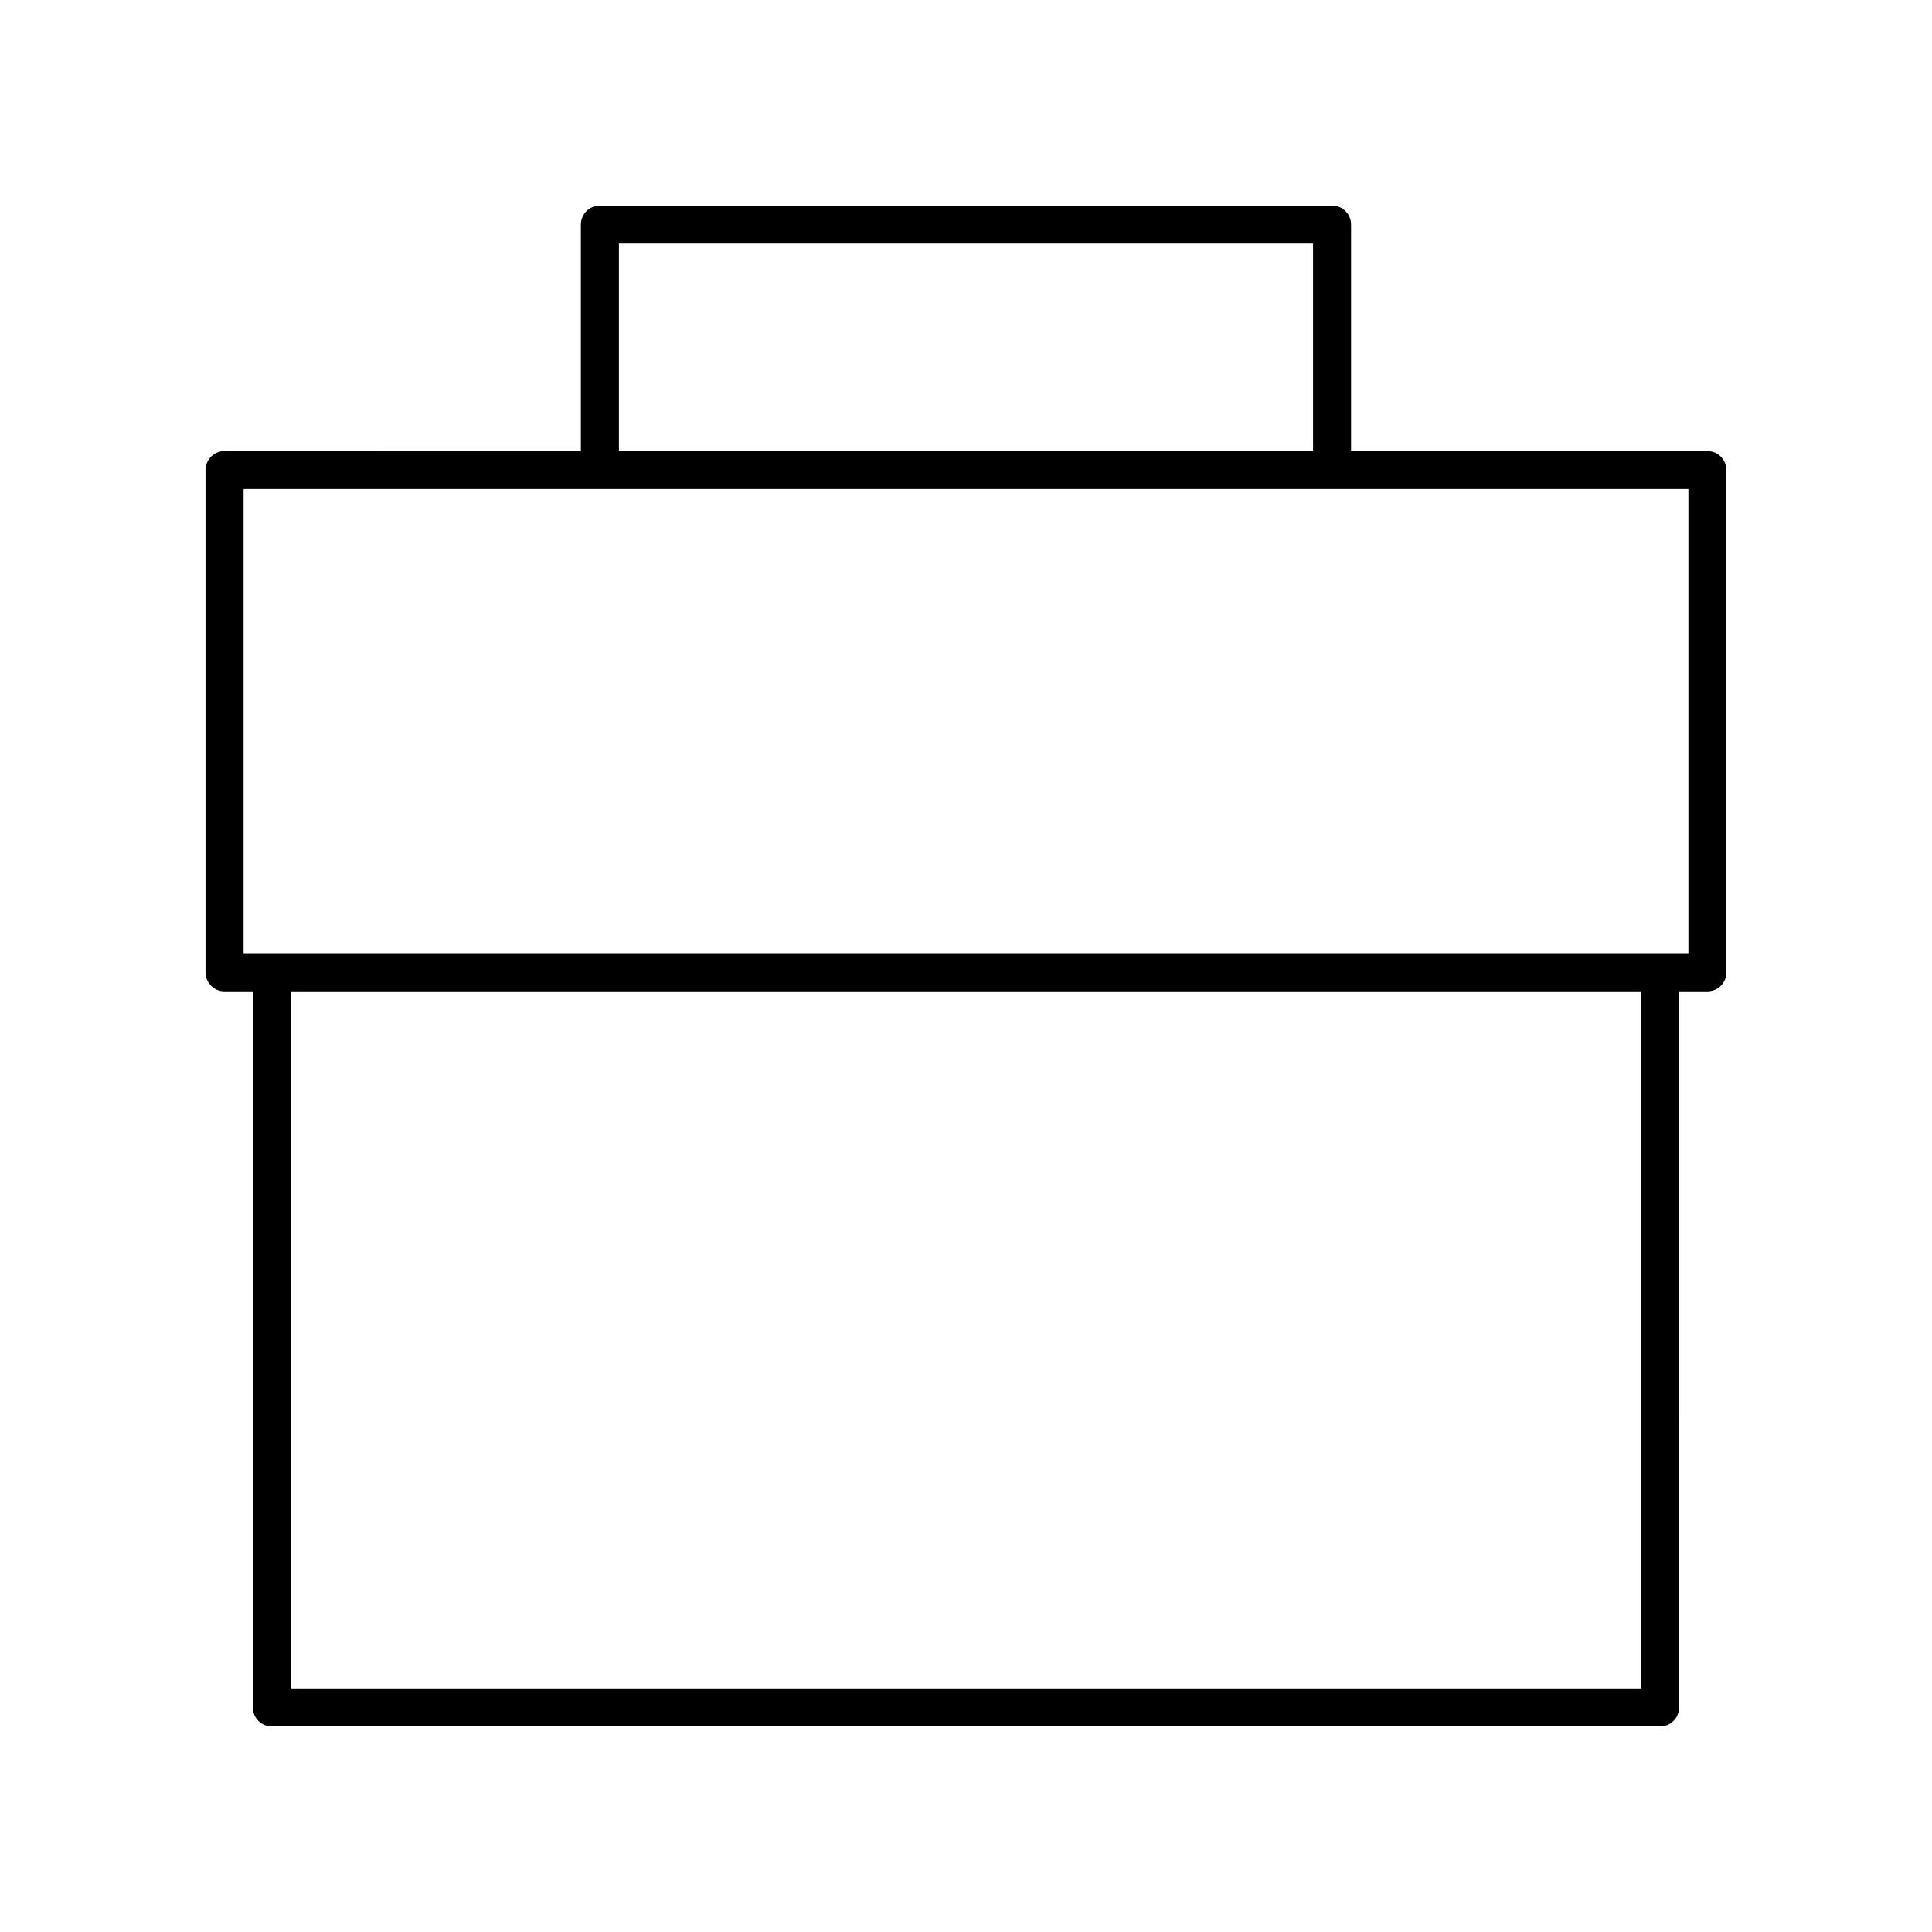<?xml version="1.0" encoding="UTF-8"?>
<!-- Uploaded to: SVG Repo, www.svgrepo.com, Generator: SVG Repo Mixer Tools -->
<svg fill="#000000" width="800px" height="800px" version="1.1" viewBox="144 144 512 512" xmlns="http://www.w3.org/2000/svg">
 <path d="m596.48 263.54h-94.434v-60.027c0-2.781-2.254-5.039-5.039-5.039l-194.03 0.004c-2.781 0-5.039 2.254-5.039 5.039v60.027l-94.434-0.004c-2.781 0-5.039 2.254-5.039 5.039v133.1c0 2.781 2.254 5.039 5.039 5.039h7.5v189.77c0 2.781 2.254 5.039 5.039 5.039h367.9c2.781 0 5.039-2.254 5.039-5.039l-0.004-189.77h7.5c2.781 0 5.039-2.254 5.039-5.039v-133.1c0-2.781-2.258-5.039-5.039-5.039zm-288.46-54.988h183.95v54.988h-183.95zm270.89 382.89h-357.82v-184.73h357.82zm12.535-194.81h-382.89v-123.02h382.89z"/>
</svg>